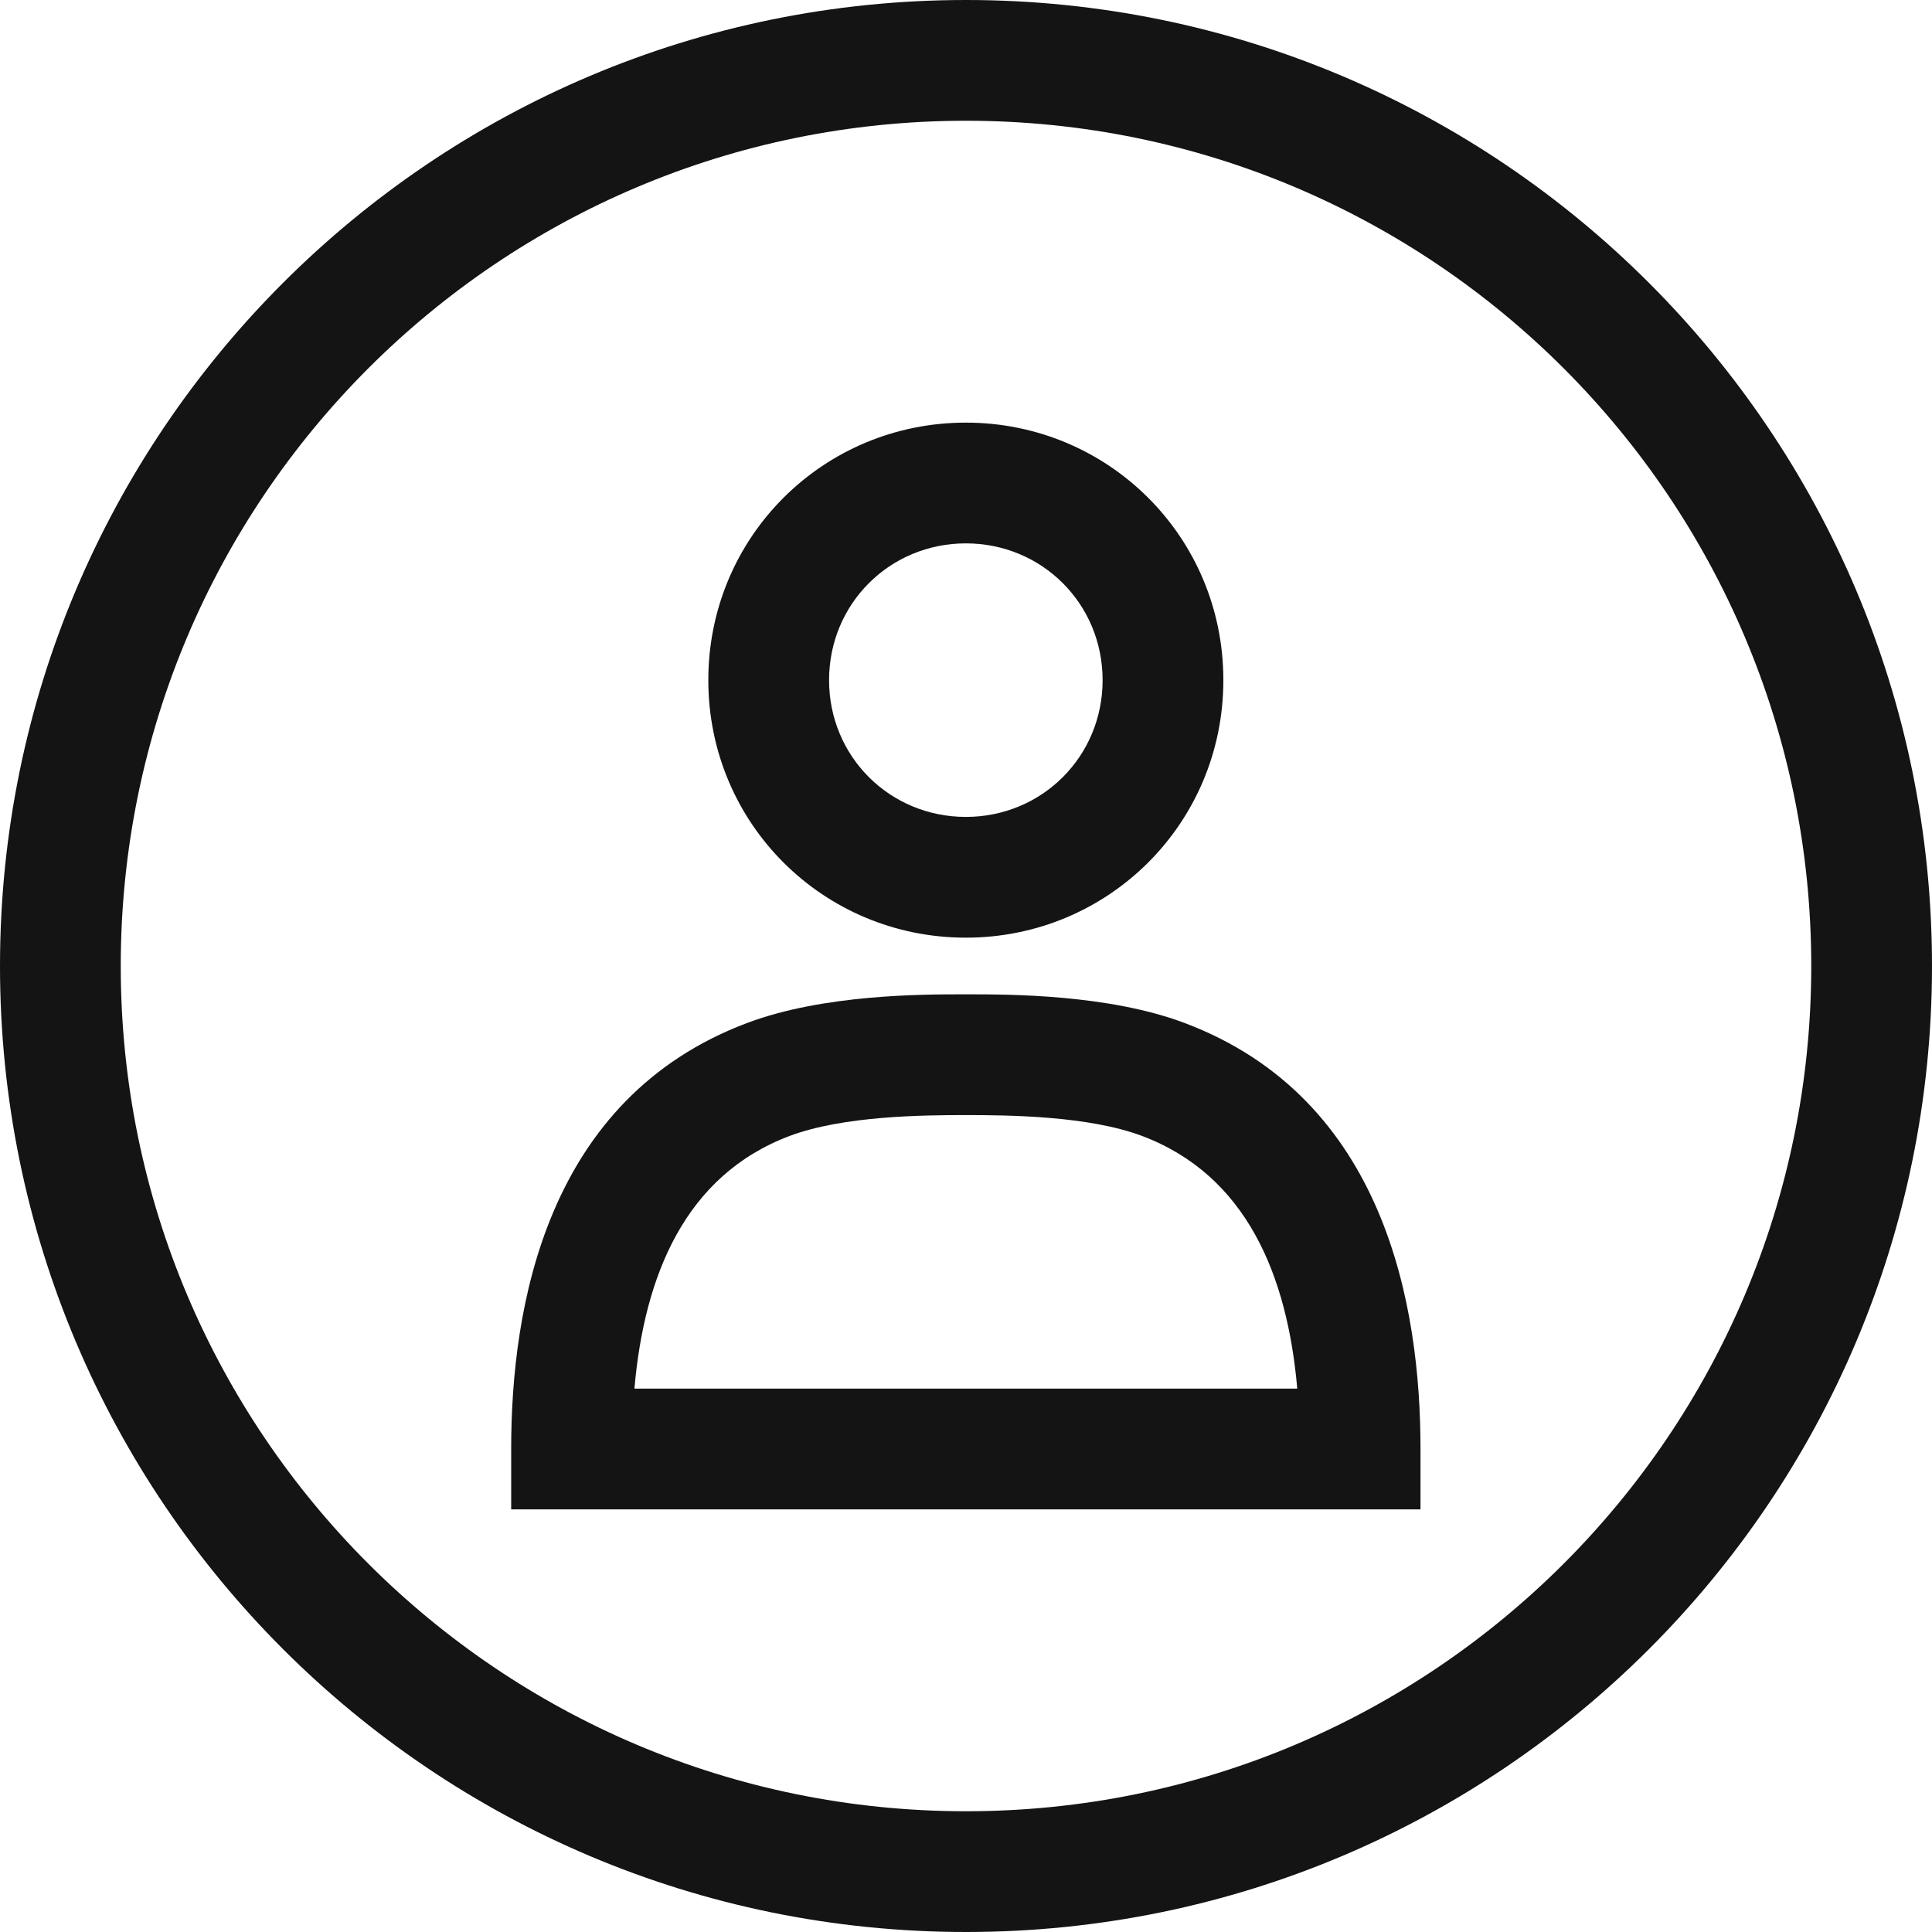 <svg width="24" height="24" viewBox="0 0 24 24" fill="none" xmlns="http://www.w3.org/2000/svg">
<path fill-rule="evenodd" clip-rule="evenodd" d="M6.35 18.75V18C6.35 16.245 6.778 13.646 9.286 12.706C10.231 12.351 11.469 12.352 11.966 12.352C11.977 12.352 11.988 12.352 11.998 12.352C12.008 12.352 12.019 12.352 12.03 12.352C12.527 12.352 13.765 12.351 14.71 12.706C17.218 13.646 17.646 16.245 17.646 18V18.75H6.35ZM7.881 17.25H16.115C15.993 15.85 15.488 14.6 14.184 14.11C13.518 13.861 12.532 13.852 11.998 13.852C11.464 13.852 10.478 13.861 9.812 14.11C8.508 14.6 8.003 15.85 7.881 17.25ZM11.998 10.148C12.943 10.148 13.697 9.399 13.697 8.449C13.697 7.499 12.943 6.75 11.998 6.75C11.054 6.75 10.299 7.499 10.299 8.449C10.299 9.399 11.054 10.148 11.998 10.148ZM15.197 8.449C15.197 10.231 13.767 11.648 11.998 11.648C10.229 11.648 8.799 10.231 8.799 8.449C8.799 6.667 10.229 5.25 11.998 5.25C13.767 5.25 15.197 6.667 15.197 8.449ZM1.5 12C1.5 17.799 6.201 22.5 12 22.5C17.799 22.5 22.5 17.799 22.5 12C22.5 6.201 17.799 1.5 12 1.5C6.201 1.5 1.5 6.201 1.5 12ZM12 24C5.373 24 0 18.627 0 12C0 5.373 5.373 0 12 0C18.627 0 24 5.373 24 12C24 18.627 18.627 24 12 24Z" fill="#141414"/>
</svg>
